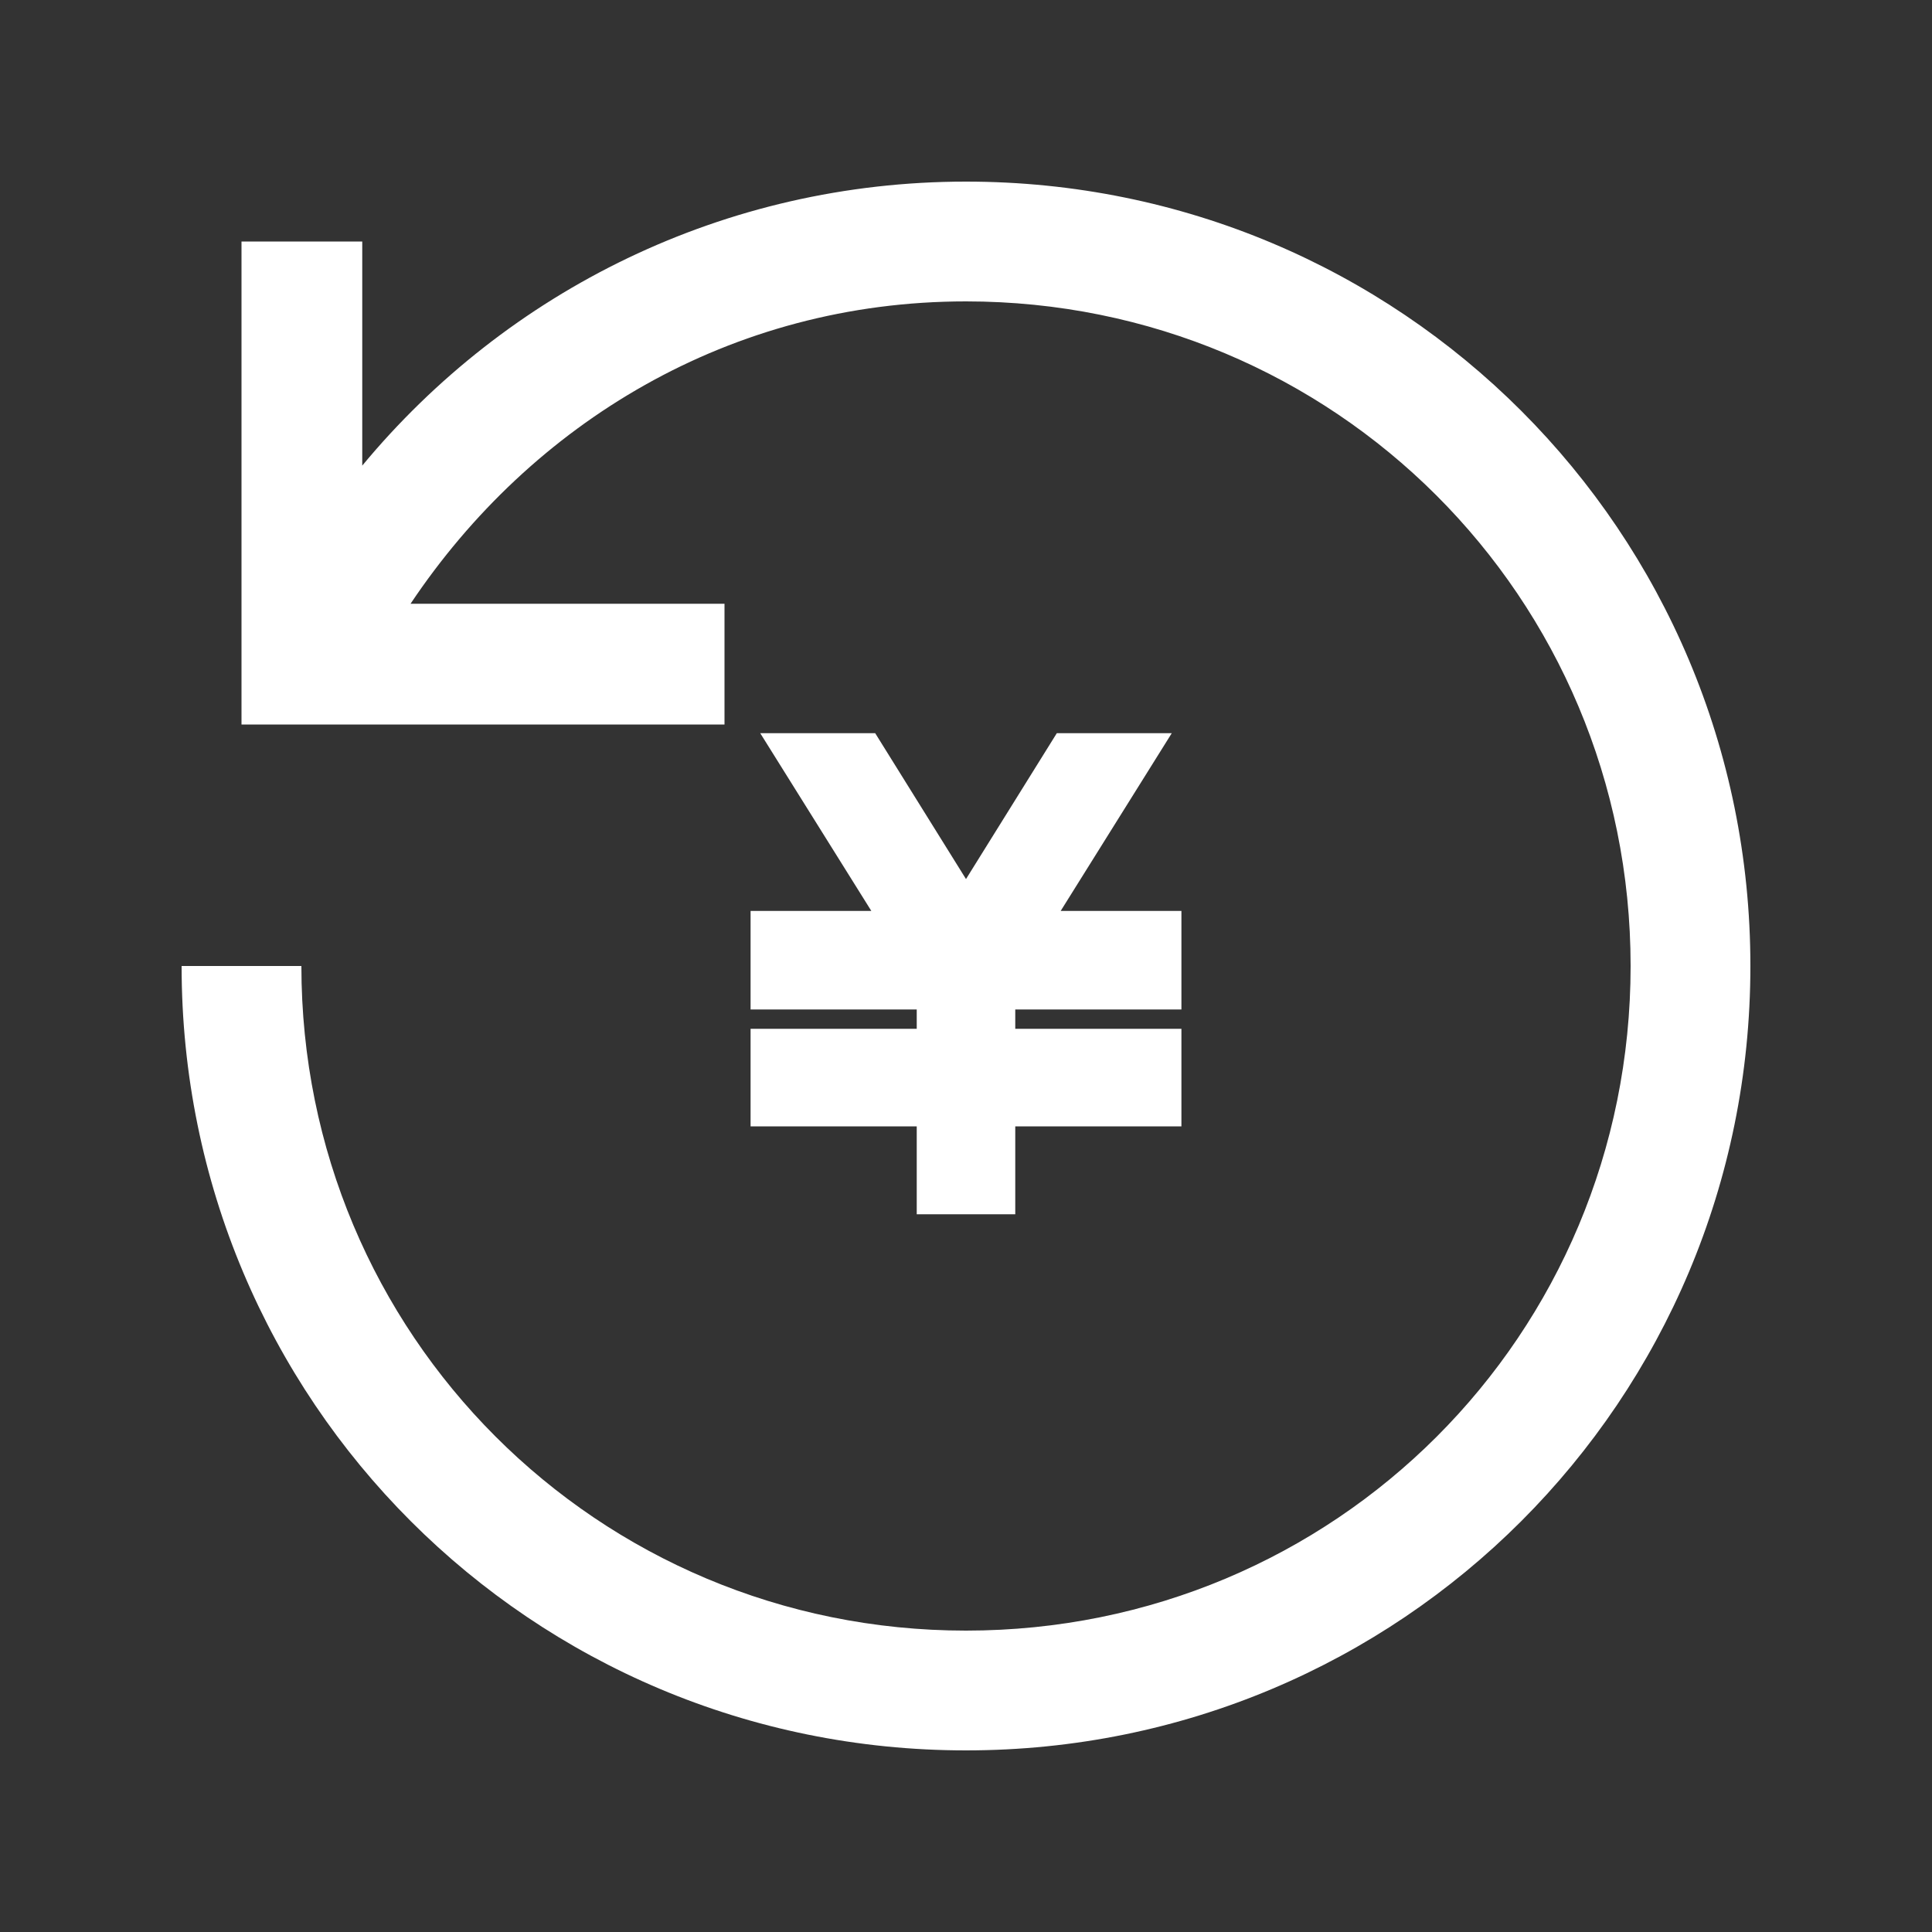 <?xml version="1.0" encoding="utf-8"?>
<!-- Generator: Adobe Illustrator 23.1.0, SVG Export Plug-In . SVG Version: 6.00 Build 0)  -->
<svg version="1.1" id="图层_1" xmlns="http://www.w3.org/2000/svg" xmlns:xlink="http://www.w3.org/1999/xlink" x="0px" y="0px"
	 viewBox="0 0 200 200" style="enable-background:new 0 0 200 200;" xml:space="preserve">
<rect x="0" y="0" width="200" height="200" fill="#333333" stroke="none"/>
<style type="text/css">
	.st0{fill:#FFFFFF;}
</style>
<g>
	<path class="st0" d="M100,18.8c-25,0-47.5,11.3-62.5,29.4V25H25v50h50V62.5H42.5C55,43.8,75.6,31.2,100,31.2
		c38.1,0,68.8,30.6,68.8,68.8s-30.6,68.8-68.8,68.8S31.2,138.1,31.2,100H18.8c0,45,36.2,81.2,81.2,81.2s81.2-36.2,81.2-81.2
		S145,18.8,100,18.8z"/>
	<polygon class="st0" points="121.3,75.9 109.4,75.9 100,91 90.6,75.9 78.7,75.9 90.2,94.3 77.7,94.3 77.7,104.5 94.9,104.5 
		94.9,106.5 77.7,106.5 77.7,116.6 94.9,116.6 94.9,125.7 105.1,125.7 105.1,116.6 122.3,116.6 122.3,106.5 105.1,106.5 
		105.1,104.5 122.3,104.5 122.3,94.3 109.8,94.3 	"/>
</g>
</svg>
